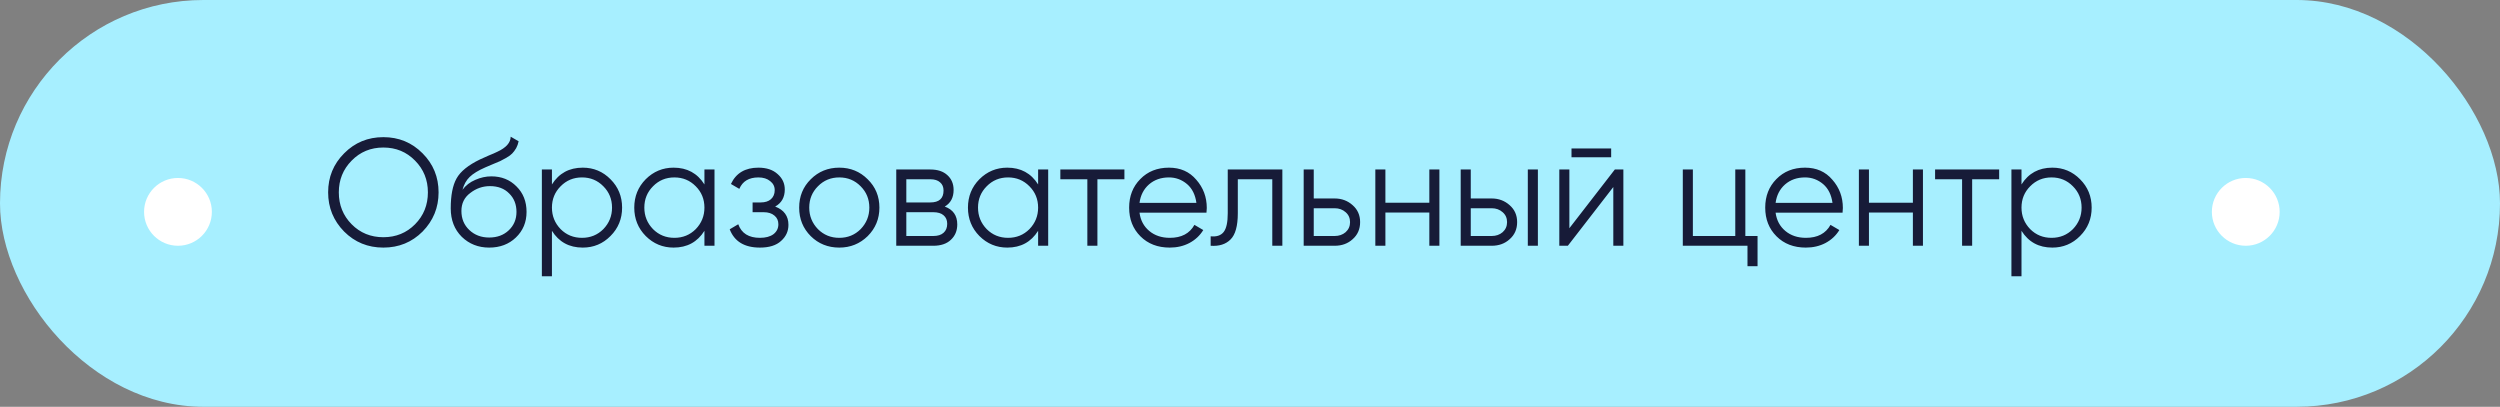 <?xml version="1.0" encoding="UTF-8"?> <svg xmlns="http://www.w3.org/2000/svg" width="295" height="48" viewBox="0 0 295 48" fill="none"><rect x="0" y="0" width="295" height="48" fill="#808080" stroke="none"/> <rect width="295" height="48" rx="24" fill="#A7EFFF"></rect> <circle cx="21" cy="25" r="4" fill="white"></circle> <circle cx="265" cy="25" r="4" fill="white"></circle> <path d="M49.862 27.326C48.602 28.586 47.06 29.216 45.236 29.216C43.412 29.216 41.87 28.586 40.61 27.326C39.35 26.042 38.72 24.5 38.72 22.7C38.72 20.888 39.35 19.352 40.61 18.092C41.87 16.82 43.412 16.184 45.236 16.184C47.06 16.184 48.602 16.82 49.862 18.092C51.122 19.352 51.752 20.888 51.752 22.7C51.752 24.5 51.122 26.042 49.862 27.326ZM39.98 22.7C39.98 24.188 40.484 25.442 41.492 26.462C42.5 27.482 43.748 27.992 45.236 27.992C46.724 27.992 47.972 27.482 48.98 26.462C49.988 25.442 50.492 24.188 50.492 22.7C50.492 21.224 49.988 19.976 48.98 18.956C47.972 17.924 46.724 17.408 45.236 17.408C43.748 17.408 42.5 17.924 41.492 18.956C40.484 19.976 39.98 21.224 39.98 22.7ZM57.723 29.216C56.439 29.216 55.359 28.79 54.483 27.938C53.619 27.074 53.187 25.958 53.187 24.59C53.187 23.054 53.415 21.878 53.871 21.062C54.327 20.234 55.251 19.484 56.643 18.812C57.087 18.608 57.435 18.452 57.687 18.344C58.107 18.176 58.437 18.032 58.677 17.912C59.721 17.432 60.249 16.838 60.261 16.13L61.197 16.67C61.137 16.97 61.041 17.24 60.909 17.48C60.753 17.744 60.597 17.954 60.441 18.11C60.297 18.266 60.069 18.434 59.757 18.614C59.553 18.734 59.307 18.866 59.019 19.01L58.119 19.388L57.273 19.748C56.445 20.108 55.827 20.486 55.419 20.882C55.023 21.266 54.741 21.77 54.573 22.394C54.957 21.878 55.461 21.488 56.085 21.224C56.709 20.948 57.339 20.81 57.975 20.81C59.175 20.81 60.165 21.206 60.945 21.998C61.737 22.778 62.133 23.78 62.133 25.004C62.133 26.216 61.713 27.224 60.873 28.028C60.045 28.82 58.995 29.216 57.723 29.216ZM55.383 27.146C56.007 27.734 56.787 28.028 57.723 28.028C58.659 28.028 59.427 27.746 60.027 27.182C60.639 26.606 60.945 25.88 60.945 25.004C60.945 24.116 60.657 23.39 60.081 22.826C59.517 22.25 58.761 21.962 57.813 21.962C56.961 21.962 56.187 22.232 55.491 22.772C54.795 23.288 54.447 23.996 54.447 24.896C54.447 25.808 54.759 26.558 55.383 27.146ZM68.764 19.784C70.048 19.784 71.14 20.24 72.04 21.152C72.952 22.064 73.408 23.18 73.408 24.5C73.408 25.82 72.952 26.936 72.04 27.848C71.14 28.76 70.048 29.216 68.764 29.216C67.168 29.216 65.956 28.556 65.128 27.236V32.6H63.94V20H65.128V21.764C65.956 20.444 67.168 19.784 68.764 19.784ZM66.154 27.038C66.838 27.722 67.678 28.064 68.674 28.064C69.67 28.064 70.51 27.722 71.194 27.038C71.878 26.33 72.22 25.484 72.22 24.5C72.22 23.504 71.878 22.664 71.194 21.98C70.51 21.284 69.67 20.936 68.674 20.936C67.678 20.936 66.838 21.284 66.154 21.98C65.47 22.664 65.128 23.504 65.128 24.5C65.128 25.484 65.47 26.33 66.154 27.038ZM83.123 21.764V20H84.311V29H83.123V27.236C82.295 28.556 81.083 29.216 79.487 29.216C78.203 29.216 77.105 28.76 76.193 27.848C75.293 26.936 74.843 25.82 74.843 24.5C74.843 23.18 75.293 22.064 76.193 21.152C77.105 20.24 78.203 19.784 79.487 19.784C81.083 19.784 82.295 20.444 83.123 21.764ZM77.057 27.038C77.741 27.722 78.581 28.064 79.577 28.064C80.573 28.064 81.413 27.722 82.097 27.038C82.781 26.33 83.123 25.484 83.123 24.5C83.123 23.504 82.781 22.664 82.097 21.98C81.413 21.284 80.573 20.936 79.577 20.936C78.581 20.936 77.741 21.284 77.057 21.98C76.373 22.664 76.031 23.504 76.031 24.5C76.031 25.484 76.373 26.33 77.057 27.038ZM91.47 24.374C92.514 24.77 93.036 25.49 93.036 26.534C93.036 27.29 92.742 27.926 92.154 28.442C91.59 28.958 90.762 29.216 89.67 29.216C87.846 29.216 86.658 28.496 86.106 27.056L87.114 26.462C87.498 27.53 88.35 28.064 89.67 28.064C90.354 28.064 90.888 27.92 91.272 27.632C91.656 27.332 91.848 26.942 91.848 26.462C91.848 26.03 91.692 25.688 91.38 25.436C91.068 25.172 90.648 25.04 90.12 25.04H88.806V23.888H89.76C90.276 23.888 90.678 23.762 90.966 23.51C91.266 23.246 91.416 22.886 91.416 22.43C91.416 21.998 91.236 21.644 90.876 21.368C90.528 21.08 90.066 20.936 89.49 20.936C88.374 20.936 87.624 21.386 87.24 22.286L86.25 21.71C86.85 20.426 87.93 19.784 89.49 19.784C90.45 19.784 91.206 20.036 91.758 20.54C92.322 21.032 92.604 21.638 92.604 22.358C92.604 23.282 92.226 23.954 91.47 24.374ZM102.384 27.866C101.46 28.766 100.344 29.216 99.036 29.216C97.704 29.216 96.582 28.766 95.67 27.866C94.758 26.954 94.302 25.832 94.302 24.5C94.302 23.168 94.758 22.052 95.67 21.152C96.582 20.24 97.704 19.784 99.036 19.784C100.356 19.784 101.472 20.24 102.384 21.152C103.308 22.052 103.77 23.168 103.77 24.5C103.77 25.82 103.308 26.942 102.384 27.866ZM96.516 27.038C97.2 27.722 98.04 28.064 99.036 28.064C100.032 28.064 100.872 27.722 101.556 27.038C102.24 26.33 102.582 25.484 102.582 24.5C102.582 23.504 102.24 22.664 101.556 21.98C100.872 21.284 100.032 20.936 99.036 20.936C98.04 20.936 97.2 21.284 96.516 21.98C95.832 22.664 95.49 23.504 95.49 24.5C95.49 25.484 95.832 26.33 96.516 27.038ZM111.482 24.374C112.466 24.734 112.958 25.436 112.958 26.48C112.958 27.224 112.706 27.83 112.202 28.298C111.71 28.766 111.02 29 110.132 29H105.758V20H109.772C110.636 20 111.308 20.222 111.788 20.666C112.28 21.11 112.526 21.692 112.526 22.412C112.526 23.312 112.178 23.966 111.482 24.374ZM109.772 21.152H106.946V23.888H109.772C110.816 23.888 111.338 23.42 111.338 22.484C111.338 22.064 111.2 21.74 110.924 21.512C110.66 21.272 110.276 21.152 109.772 21.152ZM106.946 27.848H110.132C110.66 27.848 111.062 27.722 111.338 27.47C111.626 27.218 111.77 26.864 111.77 26.408C111.77 25.976 111.626 25.64 111.338 25.4C111.062 25.16 110.66 25.04 110.132 25.04H106.946V27.848ZM122.498 21.764V20H123.686V29H122.498V27.236C121.67 28.556 120.458 29.216 118.862 29.216C117.578 29.216 116.48 28.76 115.568 27.848C114.668 26.936 114.218 25.82 114.218 24.5C114.218 23.18 114.668 22.064 115.568 21.152C116.48 20.24 117.578 19.784 118.862 19.784C120.458 19.784 121.67 20.444 122.498 21.764ZM116.432 27.038C117.116 27.722 117.956 28.064 118.952 28.064C119.948 28.064 120.788 27.722 121.472 27.038C122.156 26.33 122.498 25.484 122.498 24.5C122.498 23.504 122.156 22.664 121.472 21.98C120.788 21.284 119.948 20.936 118.952 20.936C117.956 20.936 117.116 21.284 116.432 21.98C115.748 22.664 115.406 23.504 115.406 24.5C115.406 25.484 115.748 26.33 116.432 27.038ZM125.121 20H132.681V21.152H129.495V29H128.307V21.152H125.121V20ZM137.936 19.784C139.28 19.784 140.354 20.258 141.158 21.206C141.986 22.142 142.4 23.252 142.4 24.536C142.4 24.596 142.388 24.782 142.364 25.094H134.462C134.582 25.994 134.966 26.714 135.614 27.254C136.262 27.794 137.072 28.064 138.044 28.064C139.412 28.064 140.378 27.554 140.942 26.534L141.986 27.146C141.59 27.794 141.044 28.304 140.348 28.676C139.664 29.036 138.89 29.216 138.026 29.216C136.61 29.216 135.458 28.772 134.57 27.884C133.682 26.996 133.238 25.868 133.238 24.5C133.238 23.144 133.676 22.022 134.552 21.134C135.428 20.234 136.556 19.784 137.936 19.784ZM137.936 20.936C137 20.936 136.214 21.212 135.578 21.764C134.954 22.316 134.582 23.042 134.462 23.942H141.176C141.044 22.982 140.678 22.244 140.078 21.728C139.454 21.2 138.74 20.936 137.936 20.936ZM144.874 20H151.318V29H150.13V21.152H146.062V25.166C146.062 26.666 145.774 27.698 145.198 28.262C144.634 28.826 143.854 29.072 142.858 29V27.884C143.554 27.956 144.064 27.788 144.388 27.38C144.712 26.972 144.874 26.234 144.874 25.166V20ZM155.022 23.42H157.488C158.316 23.42 159.024 23.684 159.612 24.212C160.2 24.728 160.494 25.394 160.494 26.21C160.494 27.038 160.2 27.71 159.612 28.226C159.048 28.742 158.34 29 157.488 29H153.834V20H155.022V23.42ZM155.022 27.848H157.488C158.004 27.848 158.436 27.698 158.784 27.398C159.132 27.086 159.306 26.69 159.306 26.21C159.306 25.73 159.132 25.34 158.784 25.04C158.436 24.728 158.004 24.572 157.488 24.572H155.022V27.848ZM168.661 23.924V20H169.849V29H168.661V25.076H163.477V29H162.289V20H163.477V23.924H168.661ZM173.55 23.42H176.016C176.844 23.42 177.552 23.684 178.14 24.212C178.728 24.728 179.022 25.394 179.022 26.21C179.022 27.038 178.728 27.71 178.14 28.226C177.576 28.742 176.868 29 176.016 29H172.362V20H173.55V23.42ZM180.282 29V20H181.47V29H180.282ZM173.55 27.848H176.016C176.532 27.848 176.964 27.698 177.312 27.398C177.66 27.086 177.834 26.69 177.834 26.21C177.834 25.73 177.66 25.34 177.312 25.04C176.964 24.728 176.532 24.572 176.016 24.572H173.55V27.848ZM190.118 18.56H185.438V17.516H190.118V18.56ZM185.186 26.93L190.55 20H191.558V29H190.37V22.07L185.006 29H183.998V20H185.186V26.93ZM205.951 20V27.848H207.391V31.412H206.203V29H198.571V20H199.759V27.848H204.763V20H205.951ZM212.994 19.784C214.338 19.784 215.412 20.258 216.216 21.206C217.044 22.142 217.458 23.252 217.458 24.536C217.458 24.596 217.446 24.782 217.422 25.094H209.52C209.64 25.994 210.024 26.714 210.672 27.254C211.32 27.794 212.13 28.064 213.102 28.064C214.47 28.064 215.436 27.554 216 26.534L217.044 27.146C216.648 27.794 216.102 28.304 215.406 28.676C214.722 29.036 213.948 29.216 213.084 29.216C211.668 29.216 210.516 28.772 209.628 27.884C208.74 26.996 208.296 25.868 208.296 24.5C208.296 23.144 208.734 22.022 209.61 21.134C210.486 20.234 211.614 19.784 212.994 19.784ZM212.994 20.936C212.058 20.936 211.272 21.212 210.636 21.764C210.012 22.316 209.64 23.042 209.52 23.942H216.234C216.102 22.982 215.736 22.244 215.136 21.728C214.512 21.2 213.798 20.936 212.994 20.936ZM225.72 23.924V20H226.908V29H225.72V25.076H220.536V29H219.348V20H220.536V23.924H225.72ZM228.34 20H235.9V21.152H232.714V29H231.526V21.152H228.34V20ZM242.172 19.784C243.456 19.784 244.548 20.24 245.448 21.152C246.36 22.064 246.816 23.18 246.816 24.5C246.816 25.82 246.36 26.936 245.448 27.848C244.548 28.76 243.456 29.216 242.172 29.216C240.576 29.216 239.364 28.556 238.536 27.236V32.6H237.348V20H238.536V21.764C239.364 20.444 240.576 19.784 242.172 19.784ZM239.562 27.038C240.246 27.722 241.086 28.064 242.082 28.064C243.078 28.064 243.918 27.722 244.602 27.038C245.286 26.33 245.628 25.484 245.628 24.5C245.628 23.504 245.286 22.664 244.602 21.98C243.918 21.284 243.078 20.936 242.082 20.936C241.086 20.936 240.246 21.284 239.562 21.98C238.878 22.664 238.536 23.504 238.536 24.5C238.536 25.484 238.878 26.33 239.562 27.038Z" fill="#171B38"></path> </svg> 